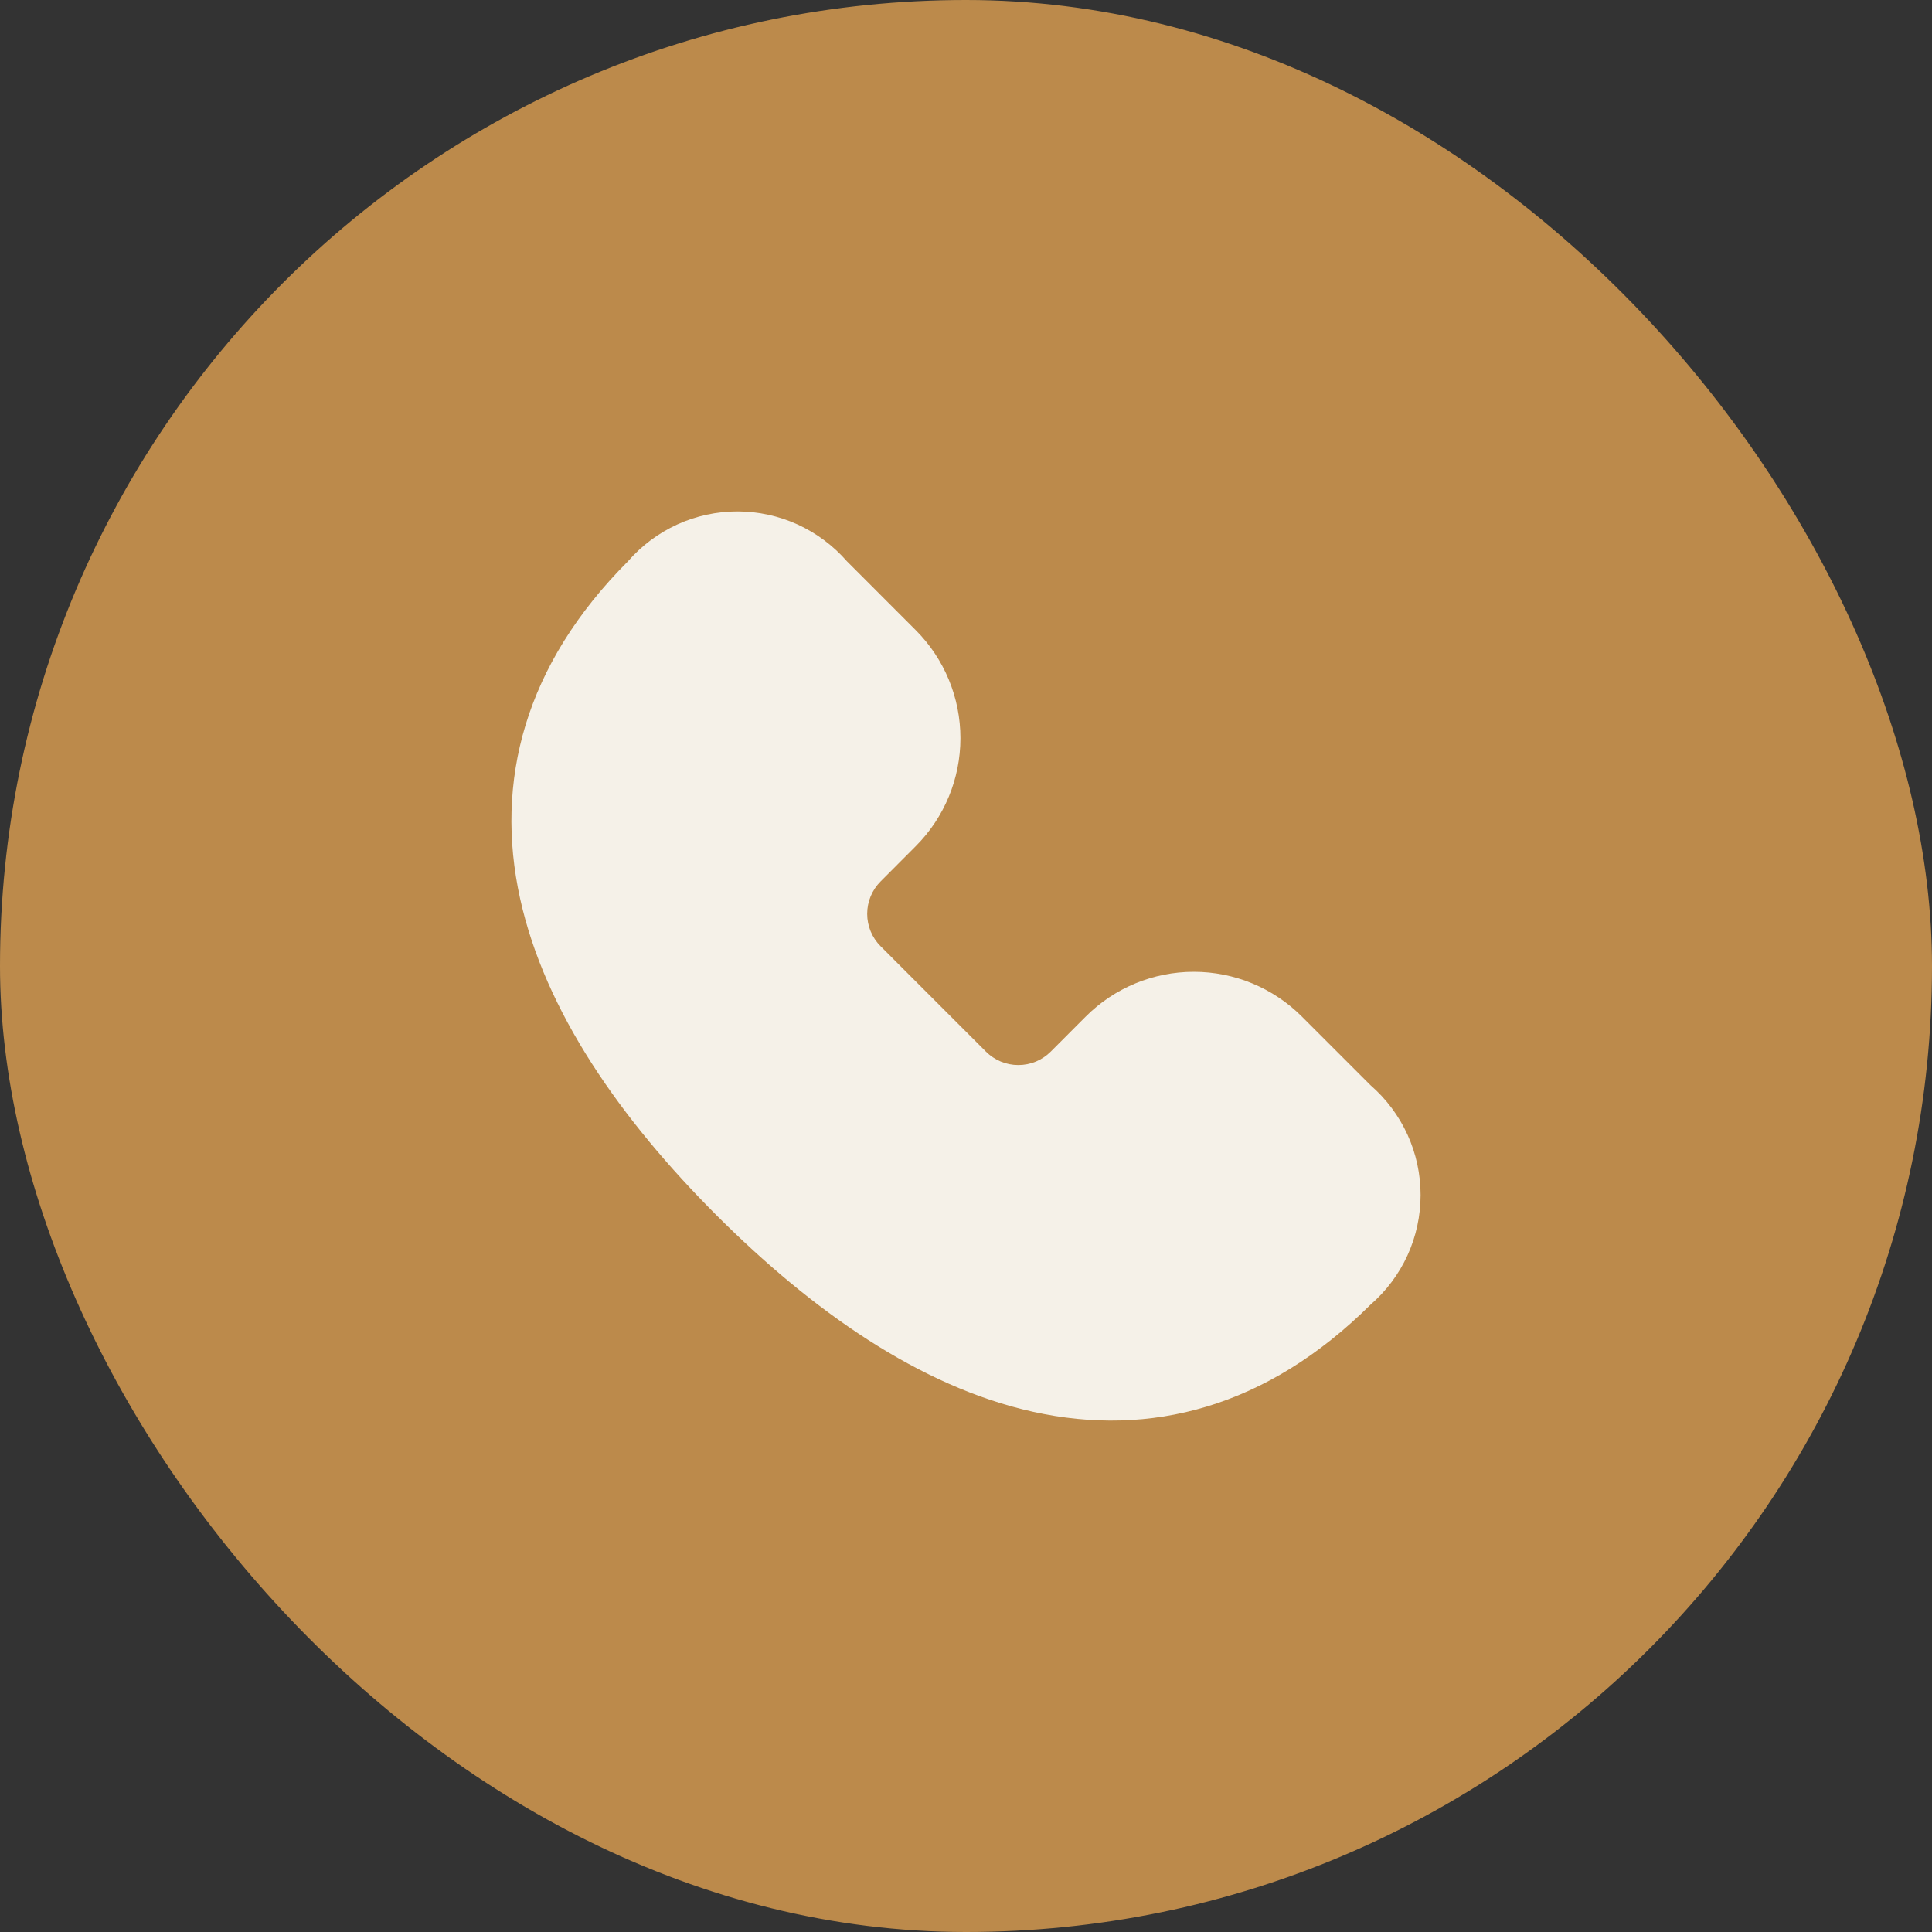 <?xml version="1.0" encoding="UTF-8"?> <svg xmlns="http://www.w3.org/2000/svg" width="34" height="34" viewBox="0 0 34 34" fill="none"><rect x="0" y="0" width="34" height="34" fill="#333333" stroke="none"/><rect width="34" height="34" rx="17" fill="#BC8A4B"></rect><path d="M12.978 9C12.613 9 12.252 9.078 11.92 9.229C11.588 9.381 11.292 9.601 11.052 9.877C9.233 11.7 8.699 13.751 9.153 15.814C9.593 17.809 10.931 19.707 12.609 21.386C14.289 23.065 16.186 24.404 18.179 24.845C20.241 25.301 22.294 24.772 24.119 22.96C24.396 22.72 24.617 22.424 24.77 22.091C24.922 21.758 25 21.396 25 21.03C25 20.664 24.922 20.302 24.77 19.969C24.618 19.636 24.396 19.339 24.12 19.099L22.91 17.889C22.406 17.385 21.722 17.102 21.009 17.102C20.296 17.102 19.612 17.385 19.108 17.889L18.491 18.507C18.416 18.582 18.327 18.641 18.23 18.682C18.132 18.722 18.027 18.743 17.921 18.743C17.815 18.743 17.71 18.722 17.613 18.682C17.515 18.641 17.426 18.582 17.351 18.507L15.497 16.652C15.346 16.501 15.261 16.296 15.261 16.082C15.261 15.868 15.346 15.663 15.497 15.512L16.115 14.892C16.619 14.388 16.902 13.704 16.902 12.991C16.902 12.277 16.619 11.593 16.115 11.089L14.905 9.878C14.665 9.603 14.369 9.382 14.037 9.23C13.704 9.079 13.343 9 12.978 9Z" fill="#F5F1E8"></path></svg> 